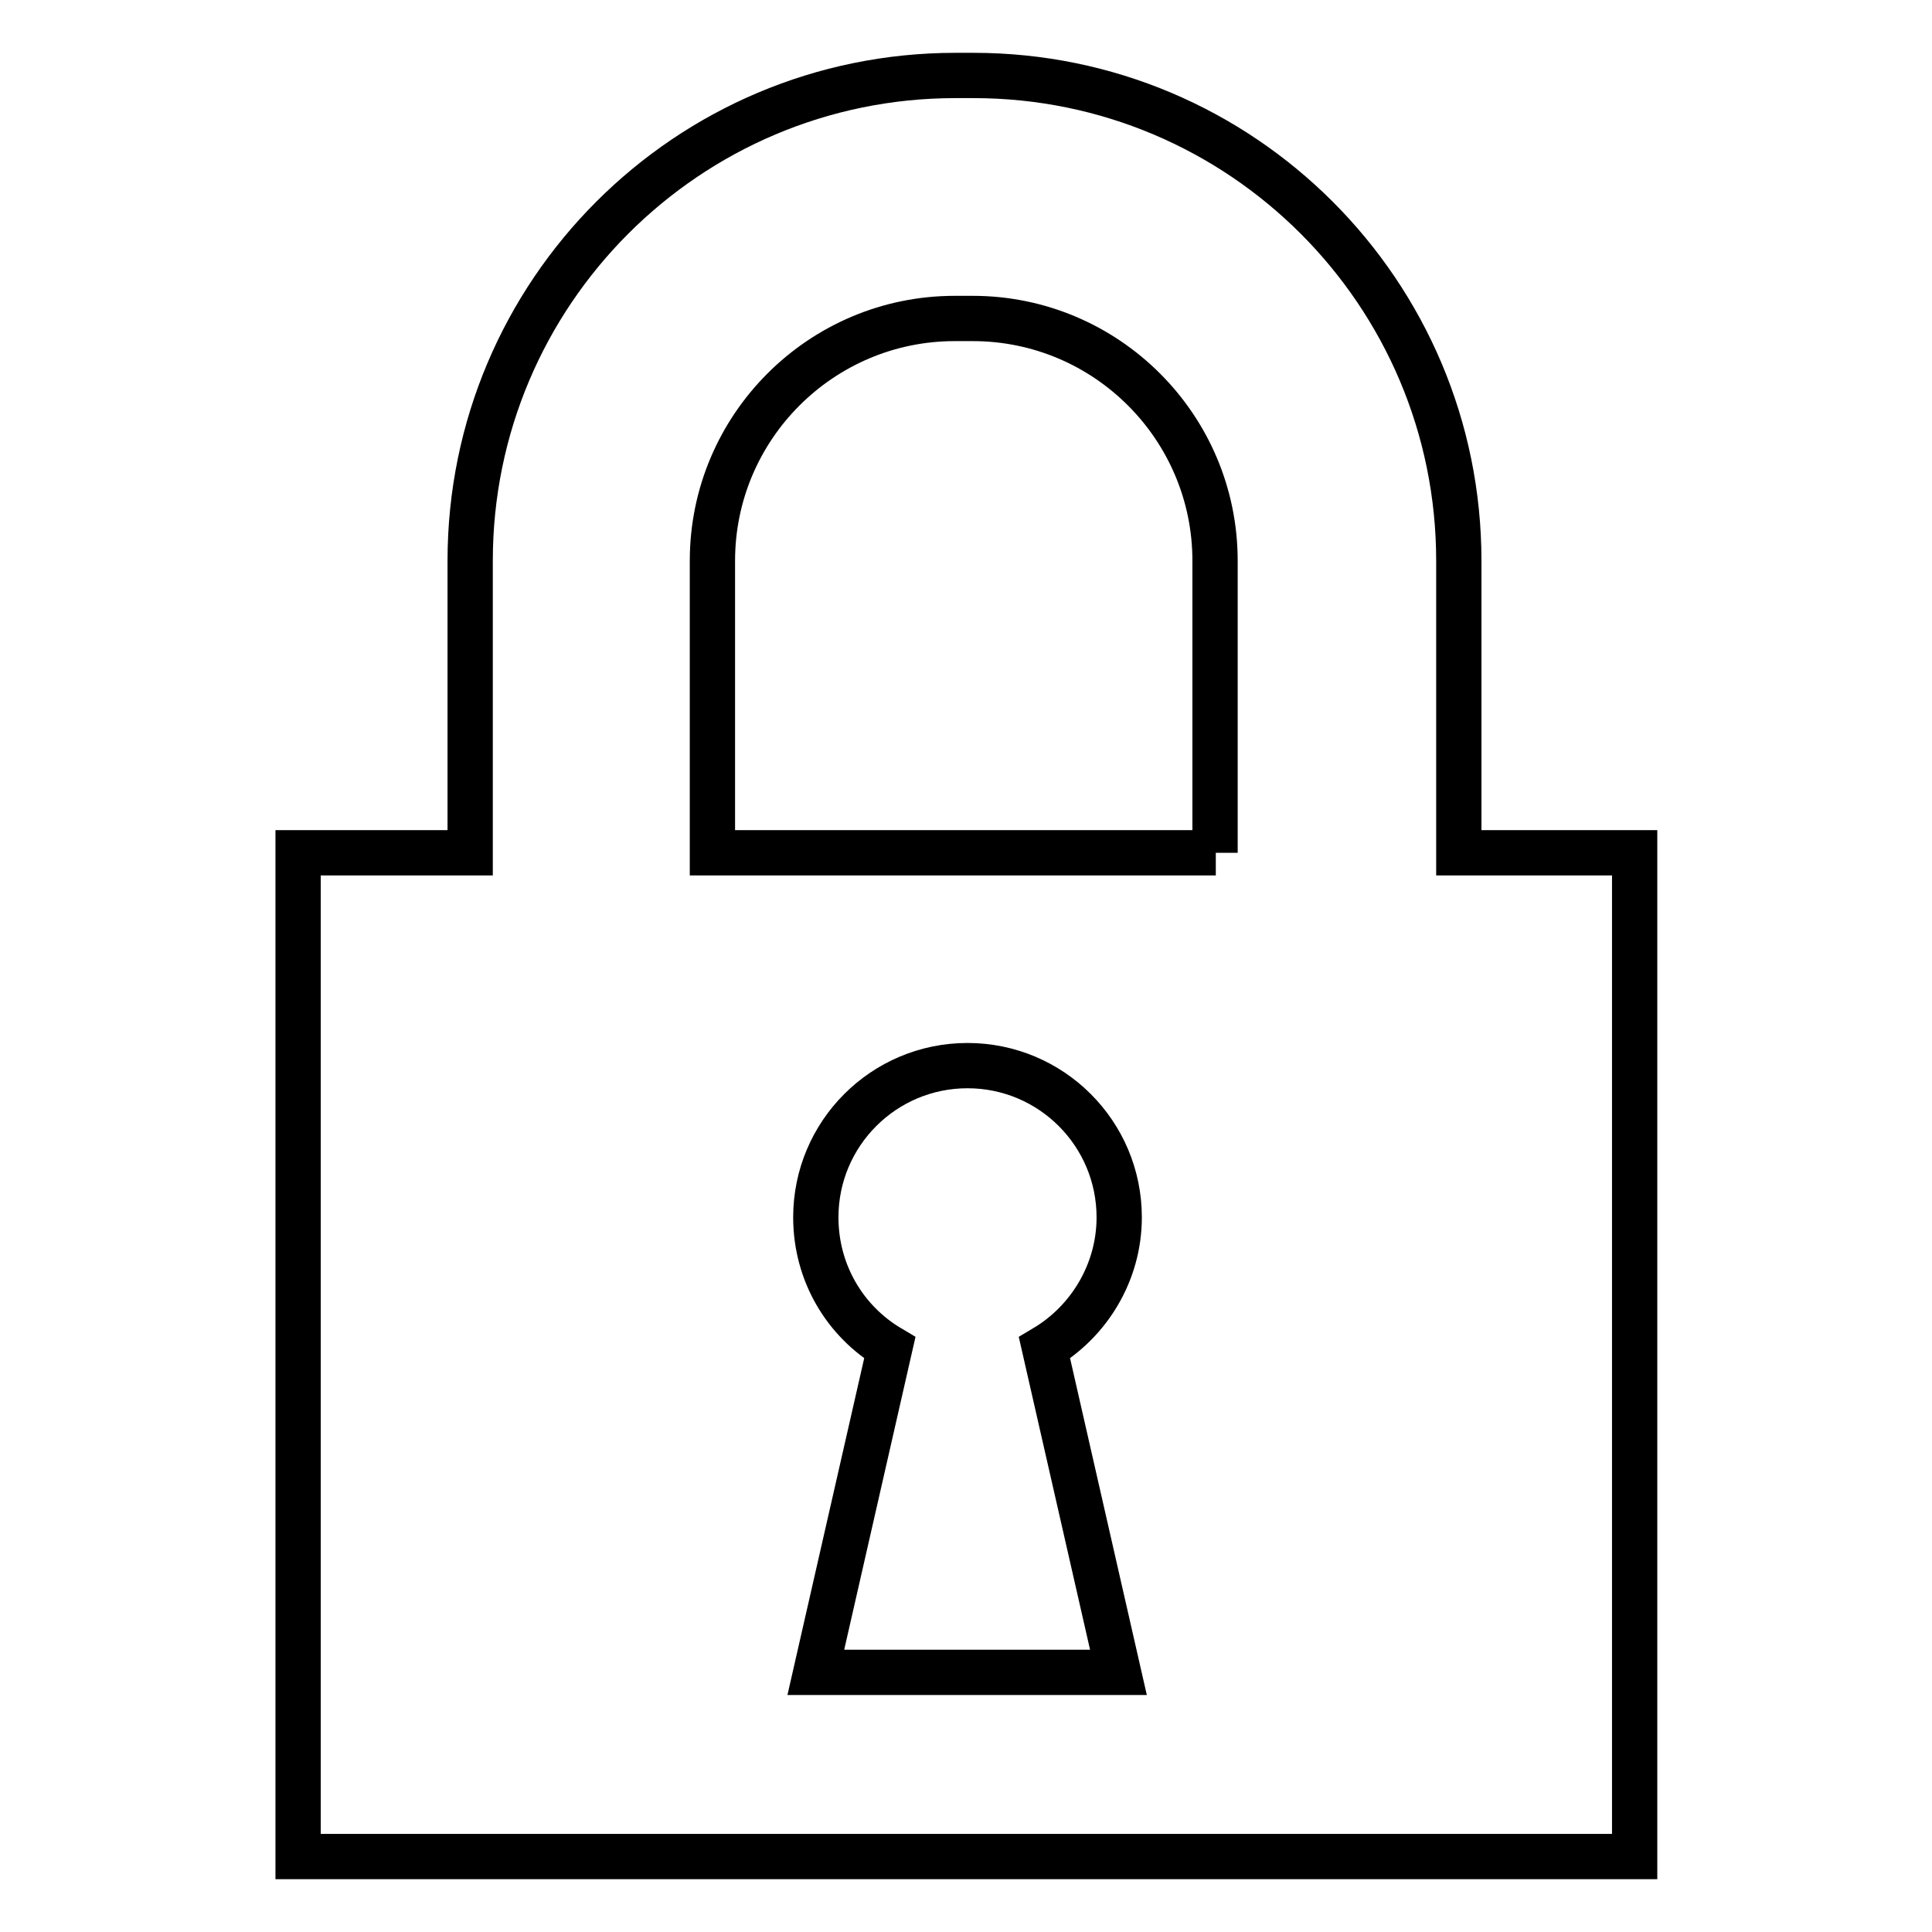 <?xml version="1.0" encoding="utf-8"?>
<!-- Svg Vector Icons : http://www.onlinewebfonts.com/icon -->
<!DOCTYPE svg PUBLIC "-//W3C//DTD SVG 1.1//EN" "http://www.w3.org/Graphics/SVG/1.1/DTD/svg11.dtd">
<svg version="1.1" xmlns="http://www.w3.org/2000/svg" xmlns:xlink="http://www.w3.org/1999/xlink" x="0px" y="0px" viewBox="0 0 256 256" enable-background="new 0 0 256 256" xml:space="preserve">
<g> <path stroke-width="6" fill-opacity="0" stroke="#000000"  d="M193.3,113V74.3c0-35.5-28.8-64.3-64.3-64.3c-0.4,0-0.7,0-1.2,0c-0.3,0-0.8,0-1.2,0 c-35.5,0-64.3,28.8-64.3,64.3V113H39.5v133h177.1V113H193.3L193.3,113z M148.2,221.6h-40.1l9.8-43c-5.9-3.5-9.8-9.9-9.8-17.3 c0-11.1,9-20.1,20.1-20.1c11.1,0,20.1,9,20.1,20.1c0,7.3-4,13.8-9.9,17.3L148.2,221.6L148.2,221.6z M161.1,113H94.4V74.3 c0-17.7,14.4-32.1,32.1-32.1c0.5,0,1.6,0,1.6,0s0.6,0,0.8,0c17.7,0,32.1,14.4,32.1,32.1V113L161.1,113z"/></g>
</svg>